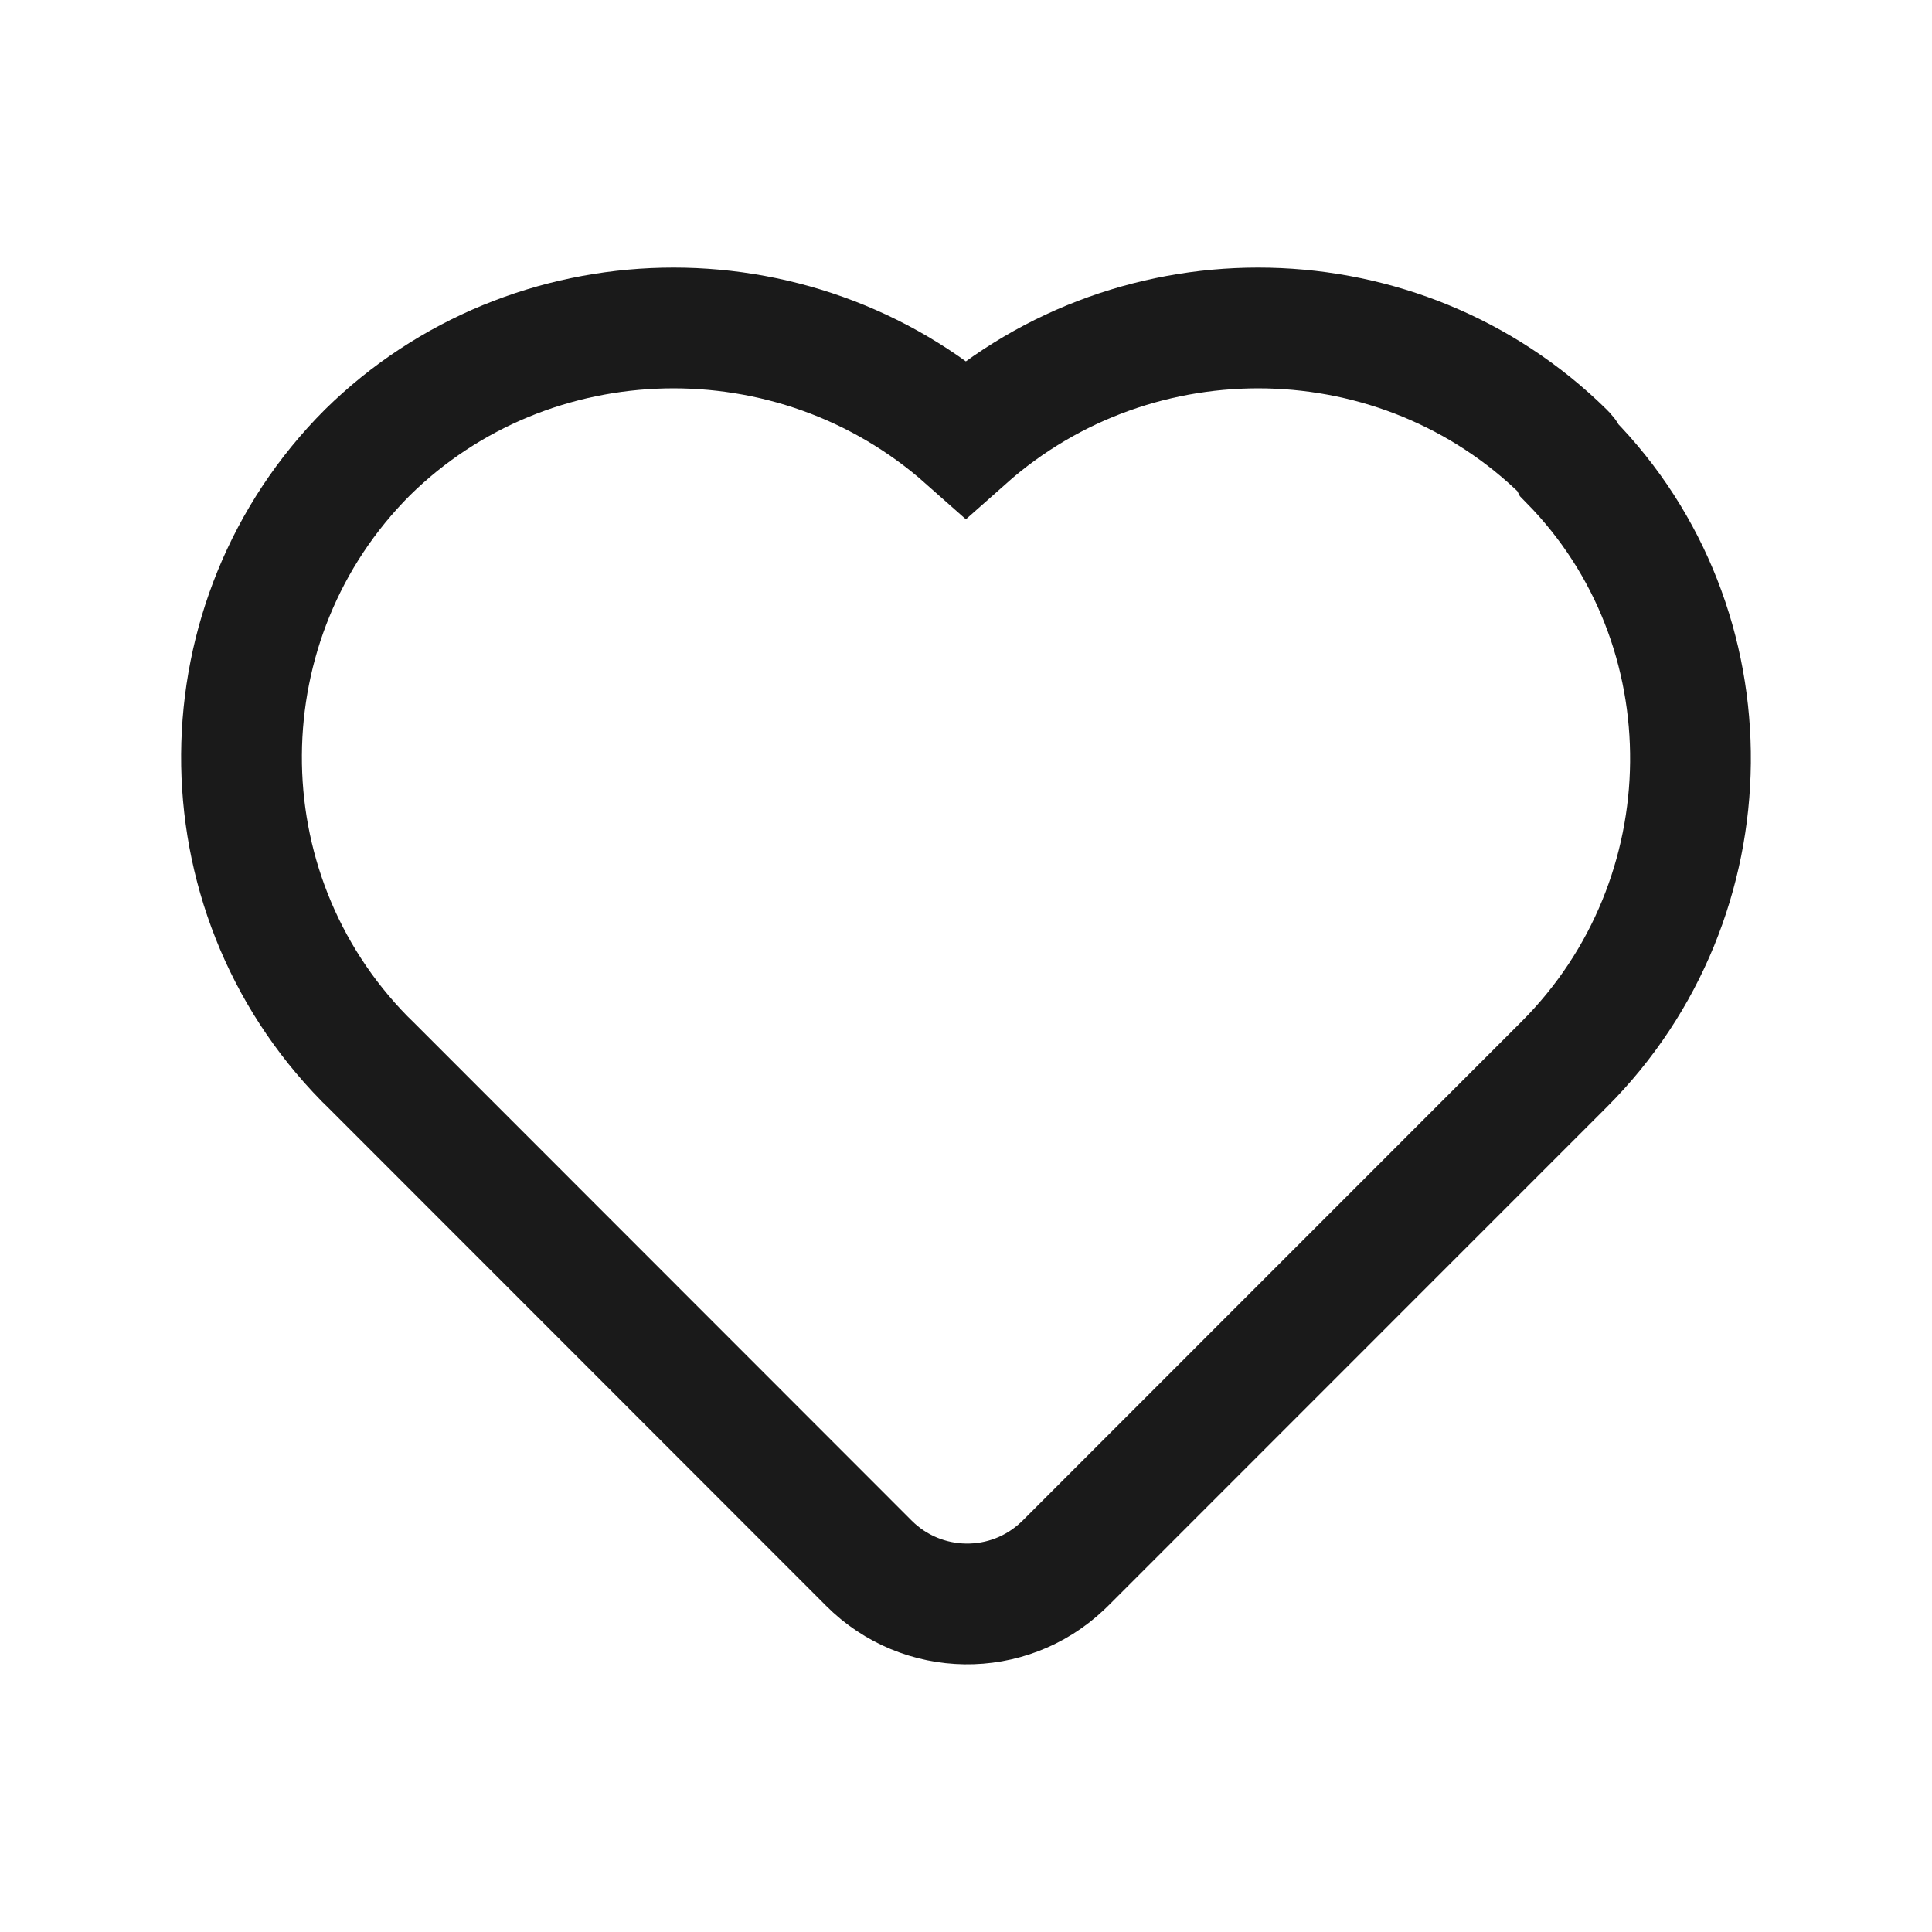 <?xml version="1.0" encoding="UTF-8"?>
<svg width="16px" height="16px" viewBox="0 0 16 16" version="1.1" xmlns="http://www.w3.org/2000/svg" xmlns:xlink="http://www.w3.org/1999/xlink">
    <title>编组 6备份 2</title>
    <g id="页面-1" stroke="none" stroke-width="1" fill="none" fill-rule="evenodd">
        <g id="推荐" transform="translate(-322, -668)">
            <g id="编组-7" transform="translate(322, 668)">
                <rect id="矩形" x="0" y="0" width="16" height="16"></rect>
                <g id="Icon-xinaixin-fubenbeifen" transform="translate(2, 2.716)" fill-rule="nonzero" stroke="#1A1A1A">
                    <path d="M10.953,1.03 C9.6,-0.3 7.421,-0.346 5.999,0.916 C4.576,-0.346 2.397,-0.3 1.044,1.03 C-0.333,2.407 -0.355,4.654 1.021,6.054 L1.067,6.099 L5.195,10.229 C5.636,10.671 6.349,10.681 6.801,10.251 L6.824,10.229 L10.953,6.099 C12.33,4.723 12.352,2.475 10.999,1.099 C10.976,1.053 10.976,1.053 10.953,1.03 Z" id="路径"></path>
                </g>
            </g>
        </g>
    </g>
</svg>